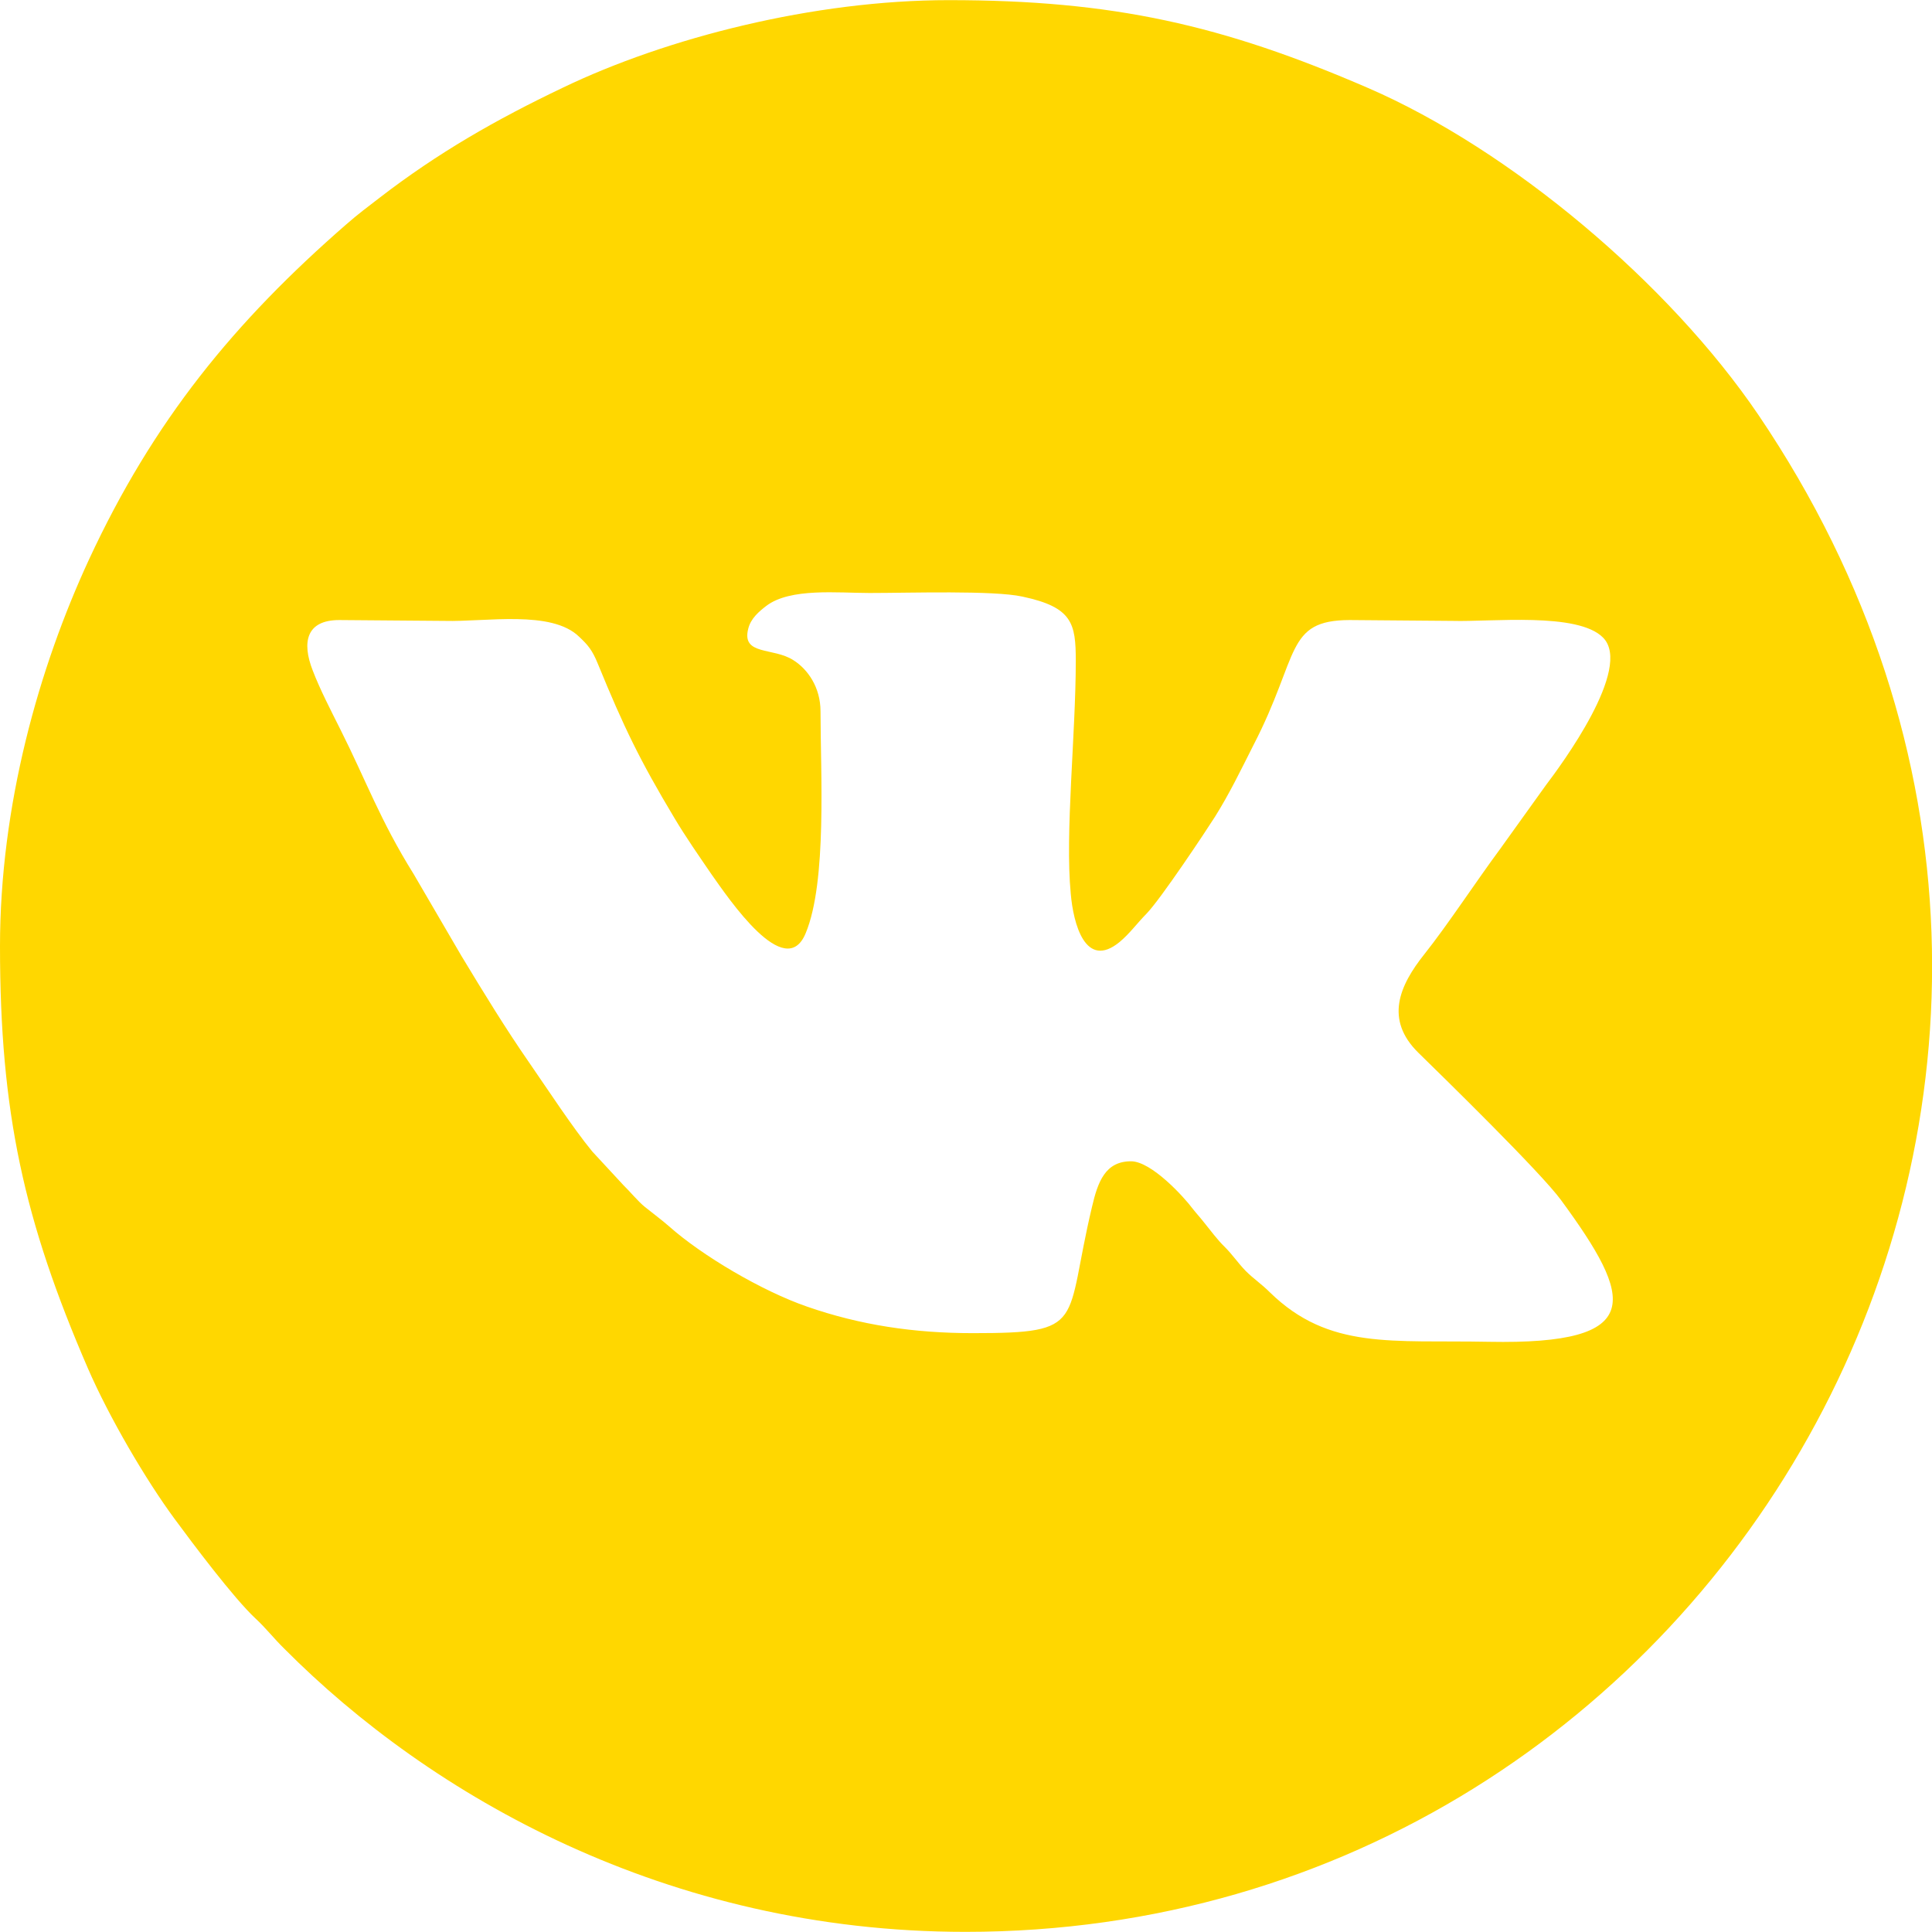 <?xml version="1.0" encoding="UTF-8"?> <!-- Creator: CorelDRAW 2019 (64-Bit) --> <svg xmlns="http://www.w3.org/2000/svg" xmlns:xlink="http://www.w3.org/1999/xlink" xmlns:xodm="http://www.corel.com/coreldraw/odm/2003" xml:space="preserve" width="200px" height="200px" style="shape-rendering:geometricPrecision; text-rendering:geometricPrecision; image-rendering:optimizeQuality; fill-rule:evenodd; clip-rule:evenodd" viewBox="0 0 69.25 69.24"> <defs> <style type="text/css"> <![CDATA[ .fil0 {fill:gold} ]]> </style> </defs> <g id="Слой_x0020_1">  <path class="fil0" d="M23.12 43.26c-0.24,-0.19 -0.57,-0.59 -0.77,-0.78l-1.12 -1.21c-0.7,-0.85 -1.62,-2.26 -2.25,-3.17 -0.86,-1.24 -1.63,-2.5 -2.44,-3.84l-1.71 -2.93c-1.21,-1.94 -1.7,-3.34 -2.63,-5.19 -0.33,-0.66 -0.73,-1.43 -0.99,-2.11 -0.4,-1.02 -0.23,-1.81 0.95,-1.81l3.78 0.03c1.47,0.04 3.83,-0.4 4.82,0.57 0.32,0.3 0.47,0.48 0.67,0.97 0.93,2.27 1.5,3.45 2.74,5.52 0.41,0.69 0.9,1.39 1.33,2.02 0.61,0.86 2.65,3.9 3.38,2.11 0.77,-1.85 0.53,-5.78 0.53,-7.95 0,-0.86 -0.46,-1.51 -0.97,-1.83 -0.72,-0.47 -1.87,-0.16 -1.62,-1.13 0.09,-0.37 0.39,-0.62 0.65,-0.82 0.86,-0.65 2.56,-0.46 3.7,-0.46 1.42,0 4.44,-0.1 5.48,0.13 1.79,0.38 1.91,0.96 1.91,2.3 0,2.64 -0.39,6.18 -0.18,8.35 0.09,1.06 0.52,2.74 1.75,1.73 0.37,-0.31 0.59,-0.63 0.96,-1.01 0.51,-0.52 2.15,-2.99 2.46,-3.48 0.52,-0.83 0.91,-1.64 1.38,-2.57 1.66,-3.21 1.13,-4.47 3.44,-4.48l3.7 0.03c1.38,0.04 4.49,-0.32 5.39,0.6 1.08,1.09 -1.52,4.59 -2.05,5.29l-1.65 2.3c-0.83,1.12 -1.88,2.72 -2.7,3.75 -0.91,1.14 -1.43,2.35 -0.22,3.54 0.9,0.88 4.41,4.31 5.12,5.29 2.58,3.52 3.08,5.18 -2.6,5.07 -3.46,-0.07 -5.72,0.3 -7.84,-1.77 -0.31,-0.31 -0.58,-0.48 -0.87,-0.77 -0.29,-0.3 -0.46,-0.57 -0.76,-0.87 -0.23,-0.22 -0.51,-0.59 -0.75,-0.89 -0.15,-0.19 -0.24,-0.28 -0.39,-0.47 -0.31,-0.42 -1.48,-1.7 -2.21,-1.7 -0.92,0 -1.19,0.73 -1.4,1.64 -1,4.19 -0.15,4.52 -4.27,4.52 -2.12,0 -4.04,-0.29 -5.94,-0.95 -1.62,-0.56 -3.77,-1.83 -4.95,-2.88 -0.25,-0.22 -0.6,-0.48 -0.86,-0.69zm-23.12 -9.34c0,5.95 0.86,9.83 3.15,15.12 0.76,1.75 2.07,3.99 3.11,5.4 0.64,0.87 2.11,2.83 2.89,3.56 0.39,0.36 0.66,0.72 1.05,1.1 5.21,5.24 13.69,10.14 24.41,10.14 27.26,0 44.56,-30.52 28.42,-54.37 -3.2,-4.72 -8.89,-9.51 -13.99,-11.72 -5.22,-2.26 -9.14,-3.15 -15.03,-3.15 -4.84,0 -10.12,1.35 -13.84,3.14 -2.39,1.14 -4.47,2.33 -6.56,3.94 -0.43,0.33 -0.79,0.6 -1.19,0.95 -4.02,3.5 -6.92,7.04 -9.23,12.02 -1.8,3.89 -3.19,8.81 -3.19,13.87z"></path> </g> </svg> 